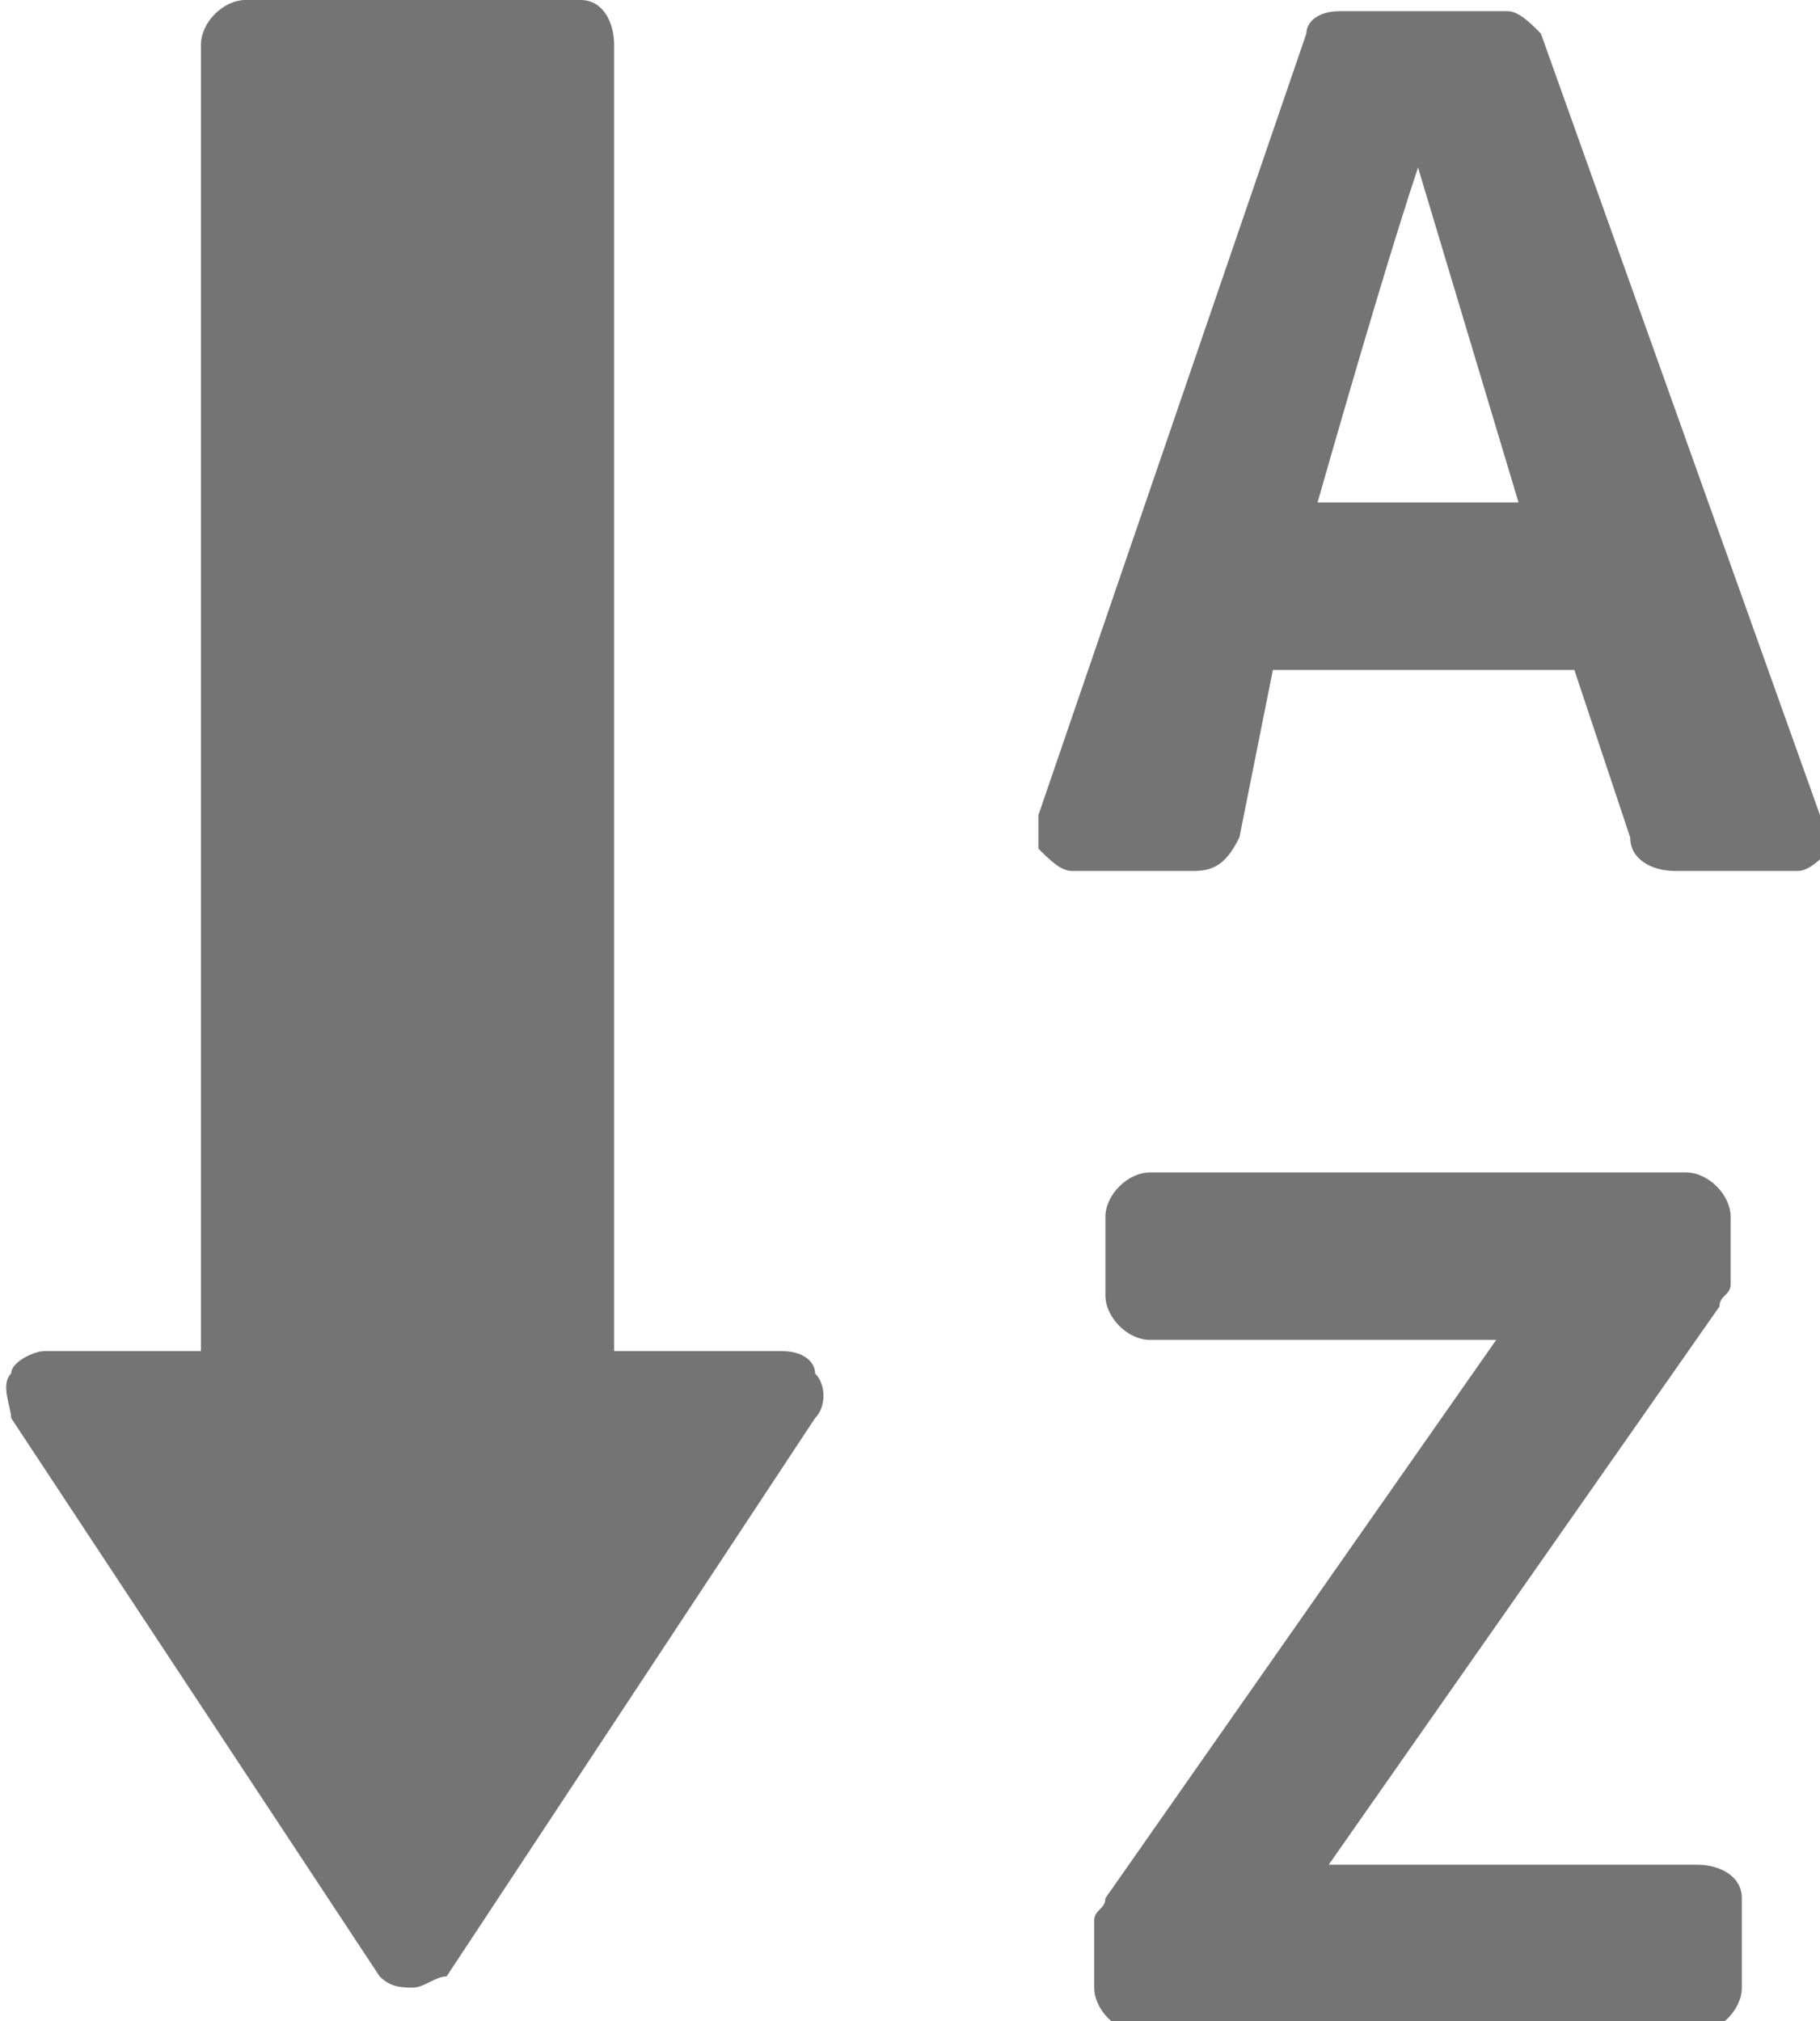 <?xml version="1.0" encoding="utf-8"?>
<!-- Generator: Adobe Illustrator 25.2.3, SVG Export Plug-In . SVG Version: 6.00 Build 0)  -->
<svg version="1.1" id="Layer_1" xmlns="http://www.w3.org/2000/svg" xmlns:xlink="http://www.w3.org/1999/xlink" x="0px" y="0px"
	 viewBox="0 0 16.3 18.1" style="enable-background:new 0 0 16.3 18.1;" xml:space="preserve">
<style type="text/css">
	.st0{fill:#747475;}
</style>
<path class="st0" d="M7,12.1H5.5V0.4C5.5,0.2,5.4,0,5.2,0h-3C2,0,1.8,0.2,1.8,0.4v11.7H0.4c-0.1,0-0.3,0.1-0.3,0.2
	c-0.1,0.1,0,0.3,0,0.4l3.3,5c0.1,0.1,0.2,0.1,0.3,0.1c0.1,0,0.2-0.1,0.3-0.1l3.3-5c0.1-0.1,0.1-0.3,0-0.4C7.3,12.2,7.2,12.1,7,12.1z
	"/>
<path class="st0" d="M16.3,7.3l-2.5-7c-0.1-0.1-0.2-0.2-0.3-0.2h-0.7c0,0,0,0-0.1,0c0,0,0,0-0.1,0H12c-0.2,0-0.3,0.1-0.3,0.2l-2.4,7
	c0,0.1,0,0.2,0,0.3c0.1,0.1,0.2,0.2,0.3,0.2h1.1c0.2,0,0.3-0.1,0.4-0.3L11.4,6h2.7l0.5,1.5c0,0.2,0.2,0.3,0.4,0.3h1.1
	c0.1,0,0.2-0.1,0.3-0.2C16.3,7.5,16.3,7.4,16.3,7.3z M11.8,4.5c0.4-1.4,0.7-2.4,0.9-3l0.9,3H11.8z"/>
<path class="st0" d="M15.2,16.7h-3.3l3.5-5c0-0.1,0.1-0.1,0.1-0.2v-0.6c0-0.2-0.2-0.4-0.4-0.4h-4.8c-0.2,0-0.4,0.2-0.4,0.4v0.7
	c0,0.2,0.2,0.4,0.4,0.4h3.1l-3.5,5c0,0.1-0.1,0.1-0.1,0.2v0.6c0,0.2,0.2,0.4,0.4,0.4h5c0.2,0,0.4-0.2,0.4-0.4V17
	C15.6,16.8,15.4,16.7,15.2,16.7z"/>
</svg>
